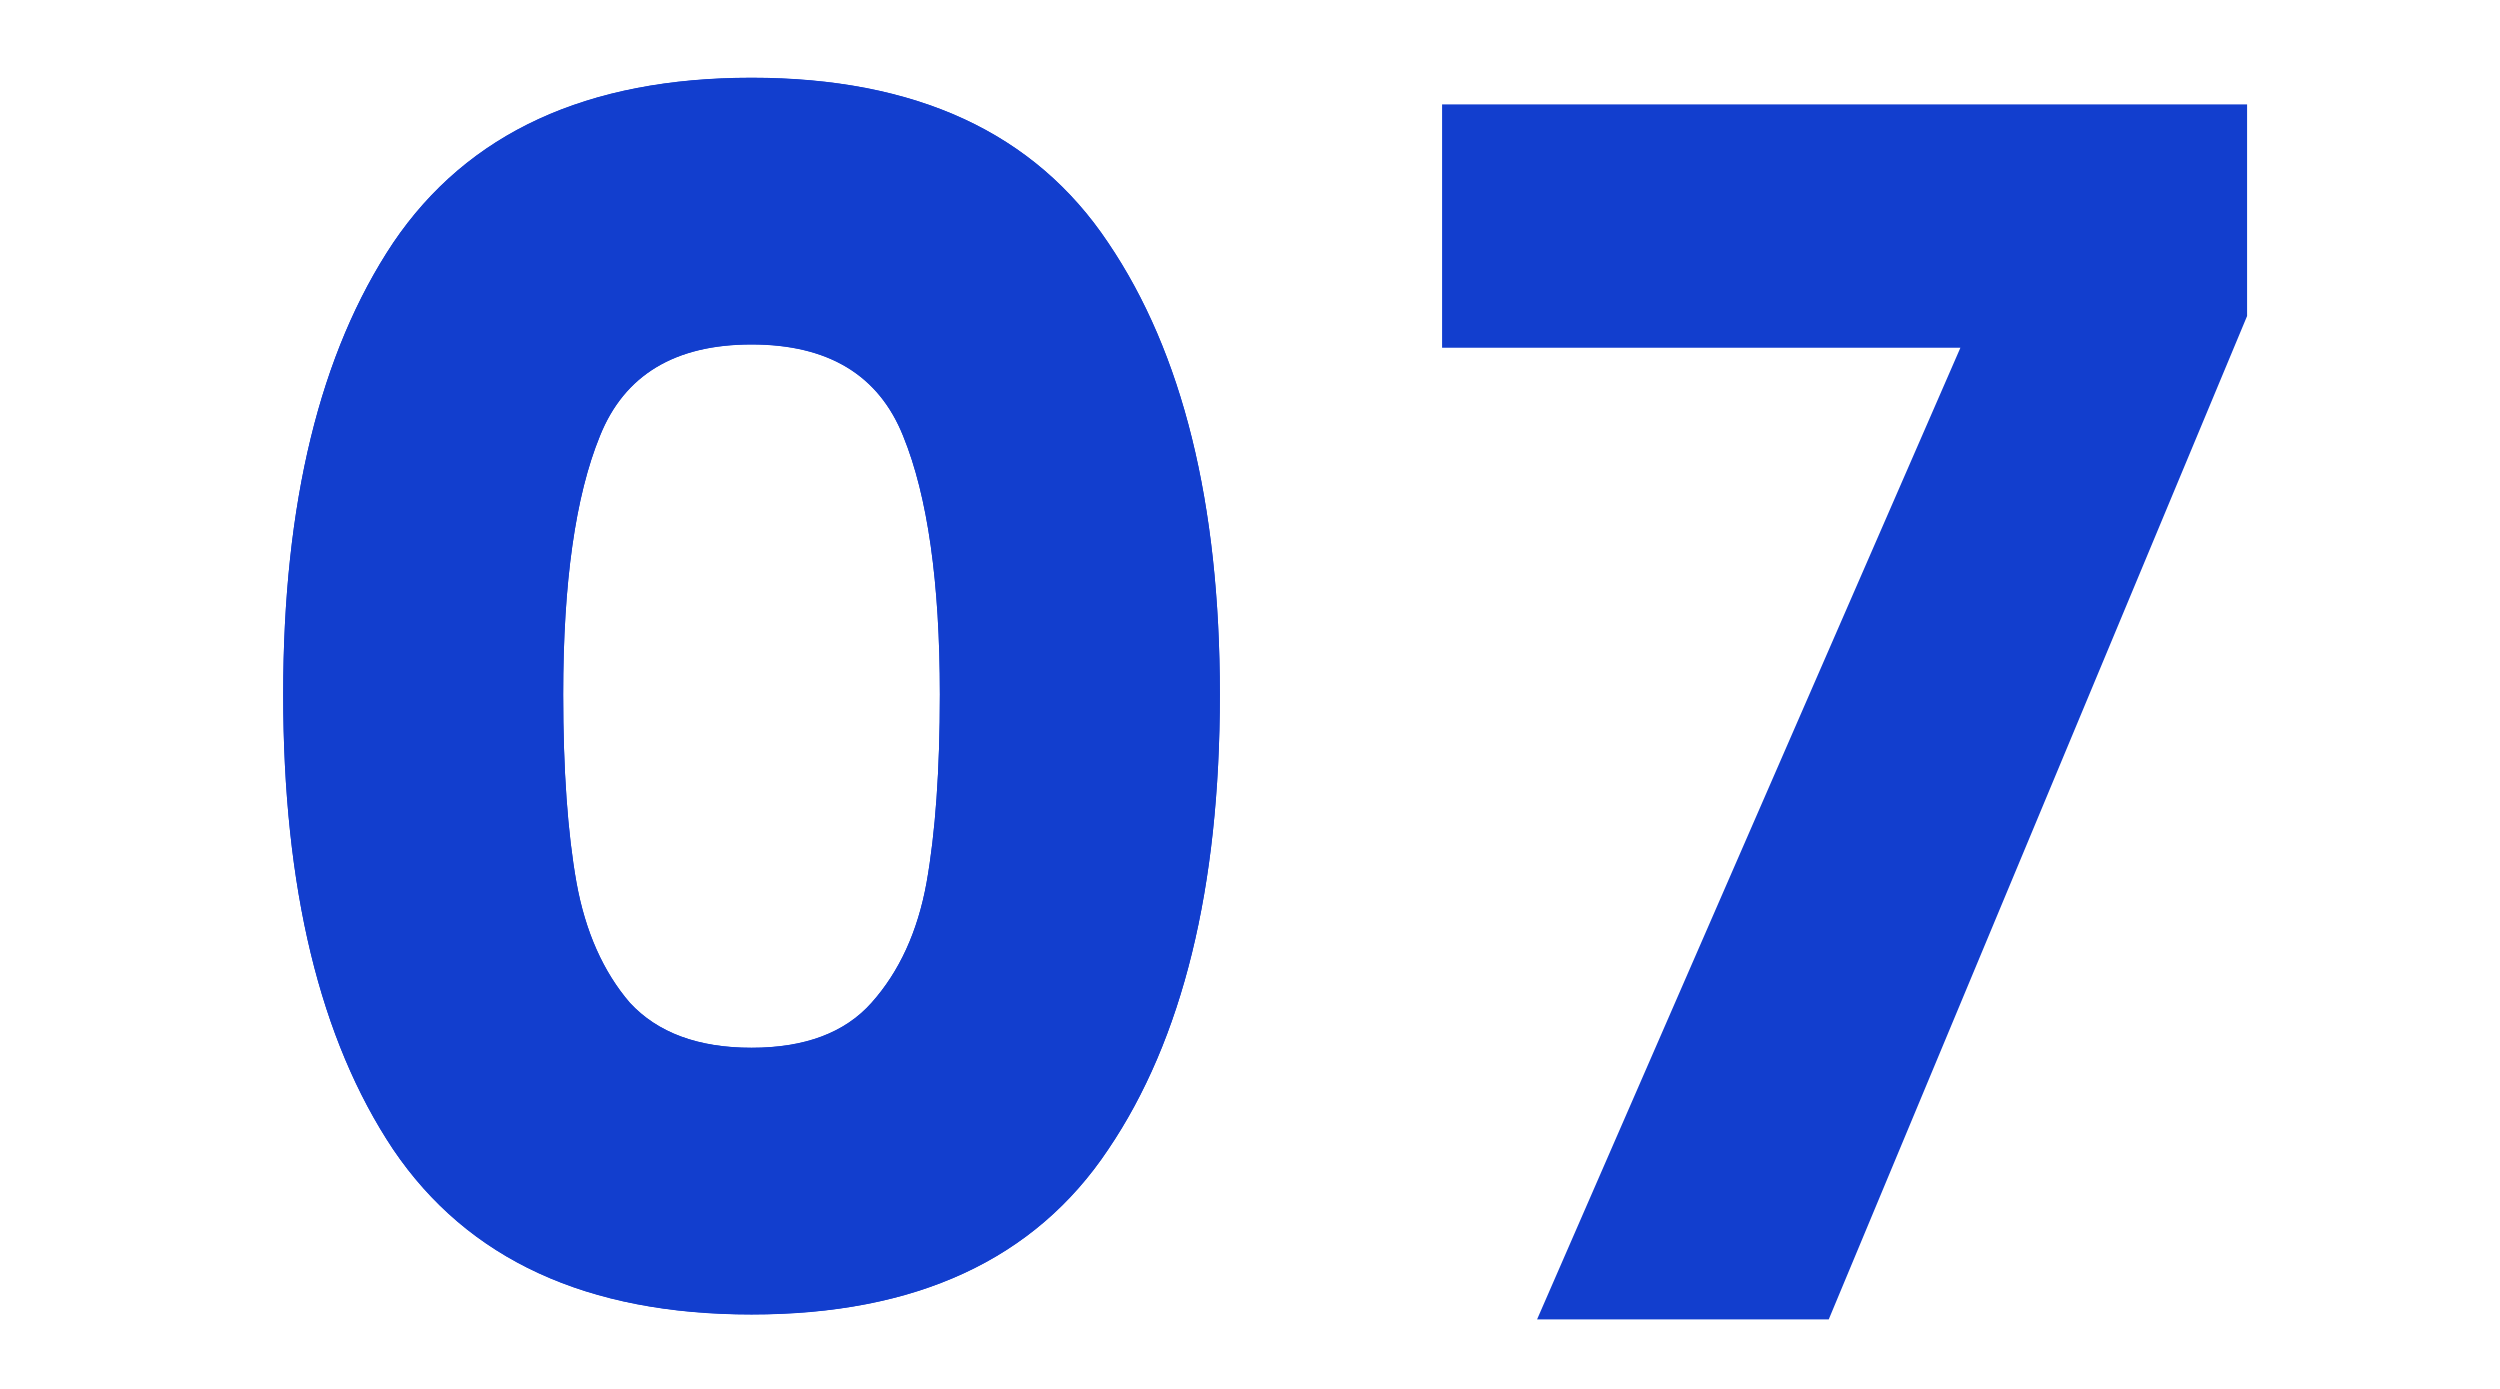 <svg width="36" height="20" viewBox="0 0 36 20" fill="none" xmlns="http://www.w3.org/2000/svg">
<path d="M4.078 10.001C4.078 7.249 4.606 5.081 5.662 3.497C6.734 1.913 8.454 1.121 10.822 1.121C13.19 1.121 14.902 1.913 15.958 3.497C17.03 5.081 17.566 7.249 17.566 10.001C17.566 12.785 17.03 14.969 15.958 16.553C14.902 18.137 13.19 18.929 10.822 18.929C8.454 18.929 6.734 18.137 5.662 16.553C4.606 14.969 4.078 12.785 4.078 10.001ZM13.534 10.001C13.534 8.385 13.358 7.145 13.006 6.281C12.654 5.401 11.926 4.961 10.822 4.961C9.718 4.961 8.99 5.401 8.638 6.281C8.286 7.145 8.11 8.385 8.11 10.001C8.11 11.089 8.174 11.993 8.302 12.713C8.43 13.417 8.686 13.993 9.07 14.441C9.47 14.873 10.054 15.089 10.822 15.089C11.59 15.089 12.166 14.873 12.55 14.441C12.95 13.993 13.214 13.417 13.342 12.713C13.47 11.993 13.534 11.089 13.534 10.001Z" fill="#123ECE"/>
<path d="M4.078 9.999C4.078 7.247 4.606 5.079 5.662 3.495C6.734 1.911 8.454 1.119 10.822 1.119C13.19 1.119 14.902 1.911 15.958 3.495C17.03 5.079 17.566 7.247 17.566 9.999C17.566 12.783 17.03 14.967 15.958 16.551C14.902 18.135 13.19 18.927 10.822 18.927C8.454 18.927 6.734 18.135 5.662 16.551C4.606 14.967 4.078 12.783 4.078 9.999ZM13.534 9.999C13.534 8.383 13.358 7.143 13.006 6.279C12.654 5.399 11.926 4.959 10.822 4.959C9.718 4.959 8.99 5.399 8.638 6.279C8.286 7.143 8.11 8.383 8.11 9.999C8.11 11.087 8.174 11.991 8.302 12.711C8.43 13.415 8.686 13.991 9.07 14.439C9.47 14.871 10.054 15.087 10.822 15.087C11.59 15.087 12.166 14.871 12.55 14.439C12.95 13.991 13.214 13.415 13.342 12.711C13.47 11.991 13.534 11.087 13.534 9.999Z" fill="#123ECE"/>
<path d="M32.358 4.551L26.334 18.999H22.134L28.23 5.007H20.766V1.503H32.358V4.551Z" fill="#123ECE"/>
</svg>
